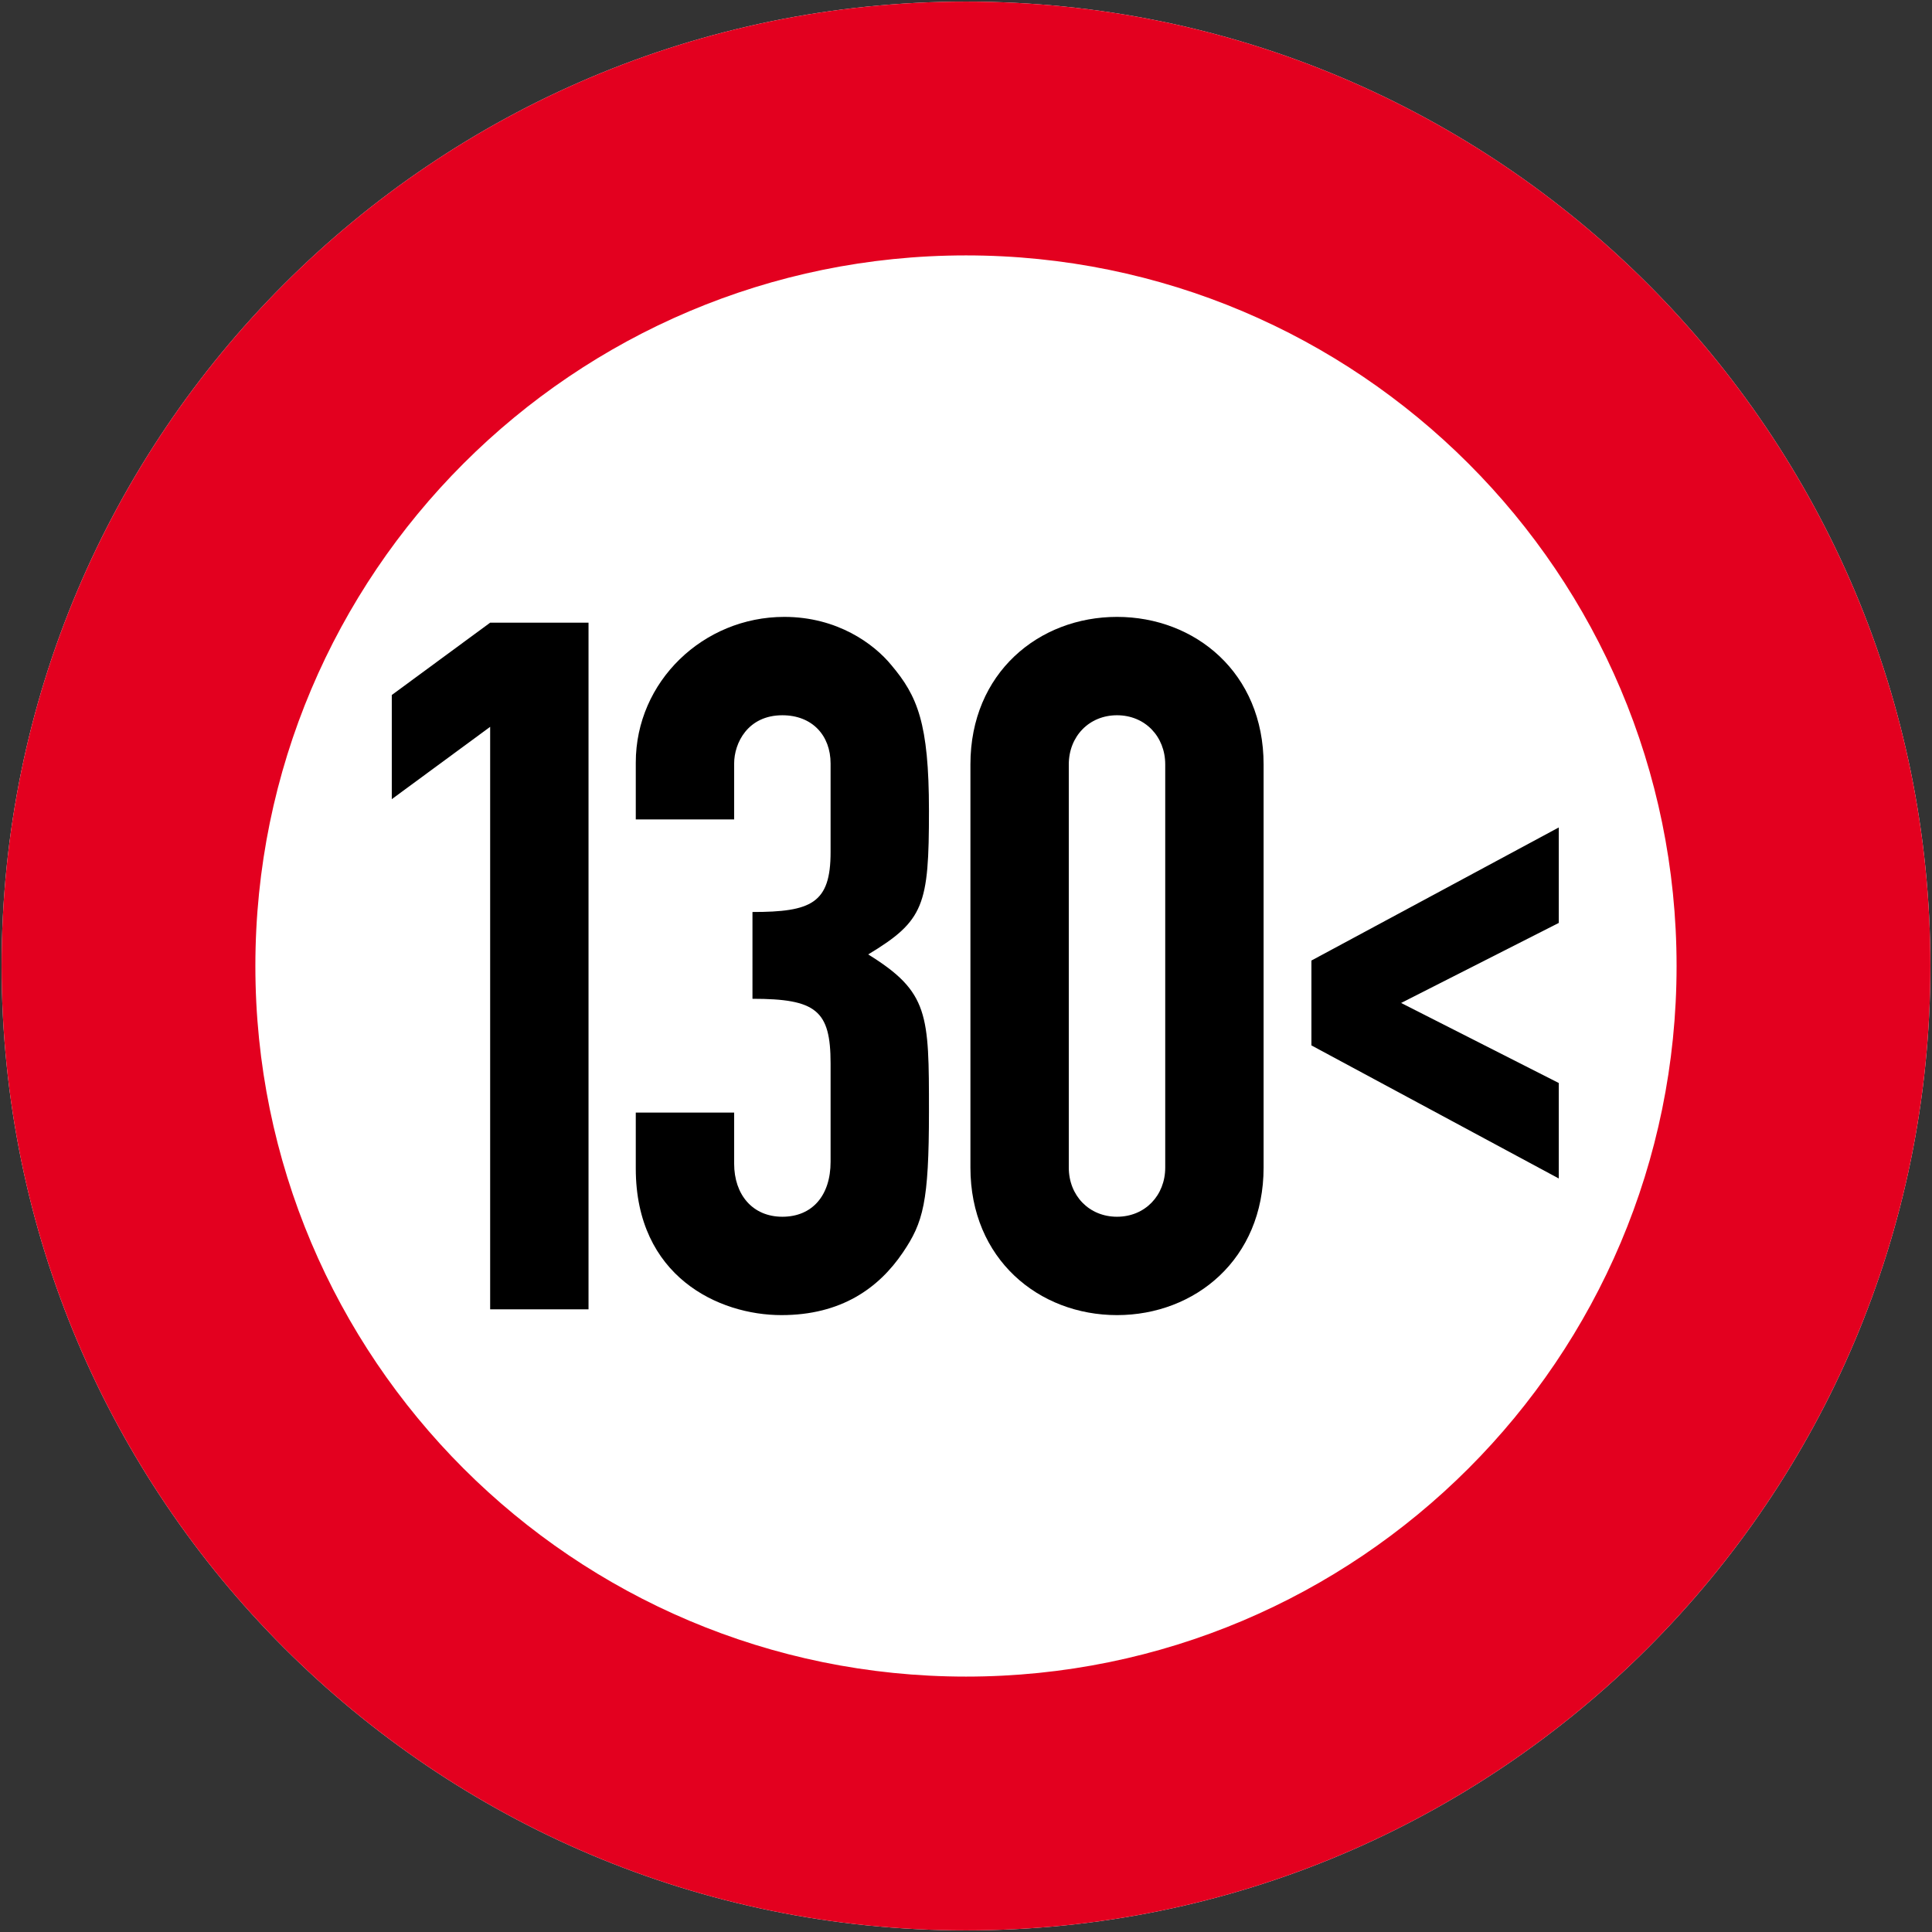 <?xml version="1.0" encoding="iso-8859-1"?>
<!-- Generator: Adobe Illustrator 22.0.1, SVG Export Plug-In . SVG Version: 6.00 Build 0)  -->
<svg version="1.1" id="Ebene_1" xmlns="http://www.w3.org/2000/svg" xmlns:xlink="http://www.w3.org/1999/xlink" x="0px" y="0px"
	 viewBox="0 0 1202 1202" style="enable-background:new 0 0 1202 1202;" xml:space="preserve">
<rect x="0" y="0" width="1202" height="1202" fill="#333333" stroke="none"/>
<g>
	<defs>
		<rect id="SVGID_1_" width="1202" height="1202"/>
	</defs>
	<clipPath id="SVGID_2_">
		<use xlink:href="#SVGID_1_"  style="overflow:visible;"/>
	</clipPath>
	<path style="clip-path:url(#SVGID_2_);fill:#FFFFFF;" d="M600.981,1C269.63,1,1,269.637,1,601c0,331.36,268.63,600,599.981,600
		C932.37,1201,1201,932.36,1201,601C1201,269.637,932.37,1,600.981,1"/>
</g>
<polygon points="304.952,814.6 366.152,814.6 366.152,387.4 304.952,387.4 243.752,432.4 243.752,497.2 304.952,452.2 "/>
<path d="M468.152,621.4c39.6,0,48.6,7.2,48.6,40.2v61.2c0,21-11.4,34.2-30,34.2c-18.6,0-30-13.8-30-33v-31.8h-61.2V727
	c0,67.2,51.6,91.2,90.6,91.2c37.2,0,60.6-16.8,75.6-39c12.6-18.6,16.2-31.2,16.2-87.6c0-60.6,0-74.4-37.8-97.8
	c34.8-21,37.8-30.6,37.8-89.4c0-54.6-7.2-71.4-23.4-90.6c-10.8-13.2-33.6-30-66.6-30c-50.4,0-92.4,40.2-92.4,90.6v35.4h61.2V475
	c0-12.6,8.4-30,30-30c18.6,0,30,12.6,30,30v55.2c0,31.8-12,37.2-48.6,37.2V621.4z"/>
<path d="M664.952,475.6c0-17.4,12.6-30.6,30-30.6s30,13.2,30,30.6v250.8c0,17.4-12.6,30.6-30,30.6s-30-13.2-30-30.6V475.6z
	 M603.752,726.4c0,57,42.6,91.8,91.2,91.8s91.2-34.8,91.2-91.8V475.6c0-57-42.6-91.8-91.2-91.8s-91.2,34.8-91.2,91.8V726.4z"/>
<polygon points="815.902,650.4 969.802,733.2 969.802,673.8 871.702,624 969.802,574.2 969.802,514.8 815.902,597.6 "/>
<g>
	<defs>
		<rect id="SVGID_3_" width="1202" height="1202"/>
	</defs>
	<clipPath id="SVGID_4_">
		<use xlink:href="#SVGID_3_"  style="overflow:visible;"/>
	</clipPath>
	<path style="clip-path:url(#SVGID_4_);fill:#E3001F;" d="M601.004,1043.099c-244.197,0-442.124-197.932-442.124-442.099
		c0-244.163,197.927-442.101,442.124-442.101c244.122,0,442.086,197.938,442.086,442.101
		C1043.09,845.167,845.126,1043.099,601.004,1043.099 M600.981,1C269.63,1,1,269.637,1,601c0,331.36,268.63,600,599.981,600
		C932.37,1201,1201,932.36,1201,601C1201,269.637,932.37,1,600.981,1"/>
</g>
</svg>

